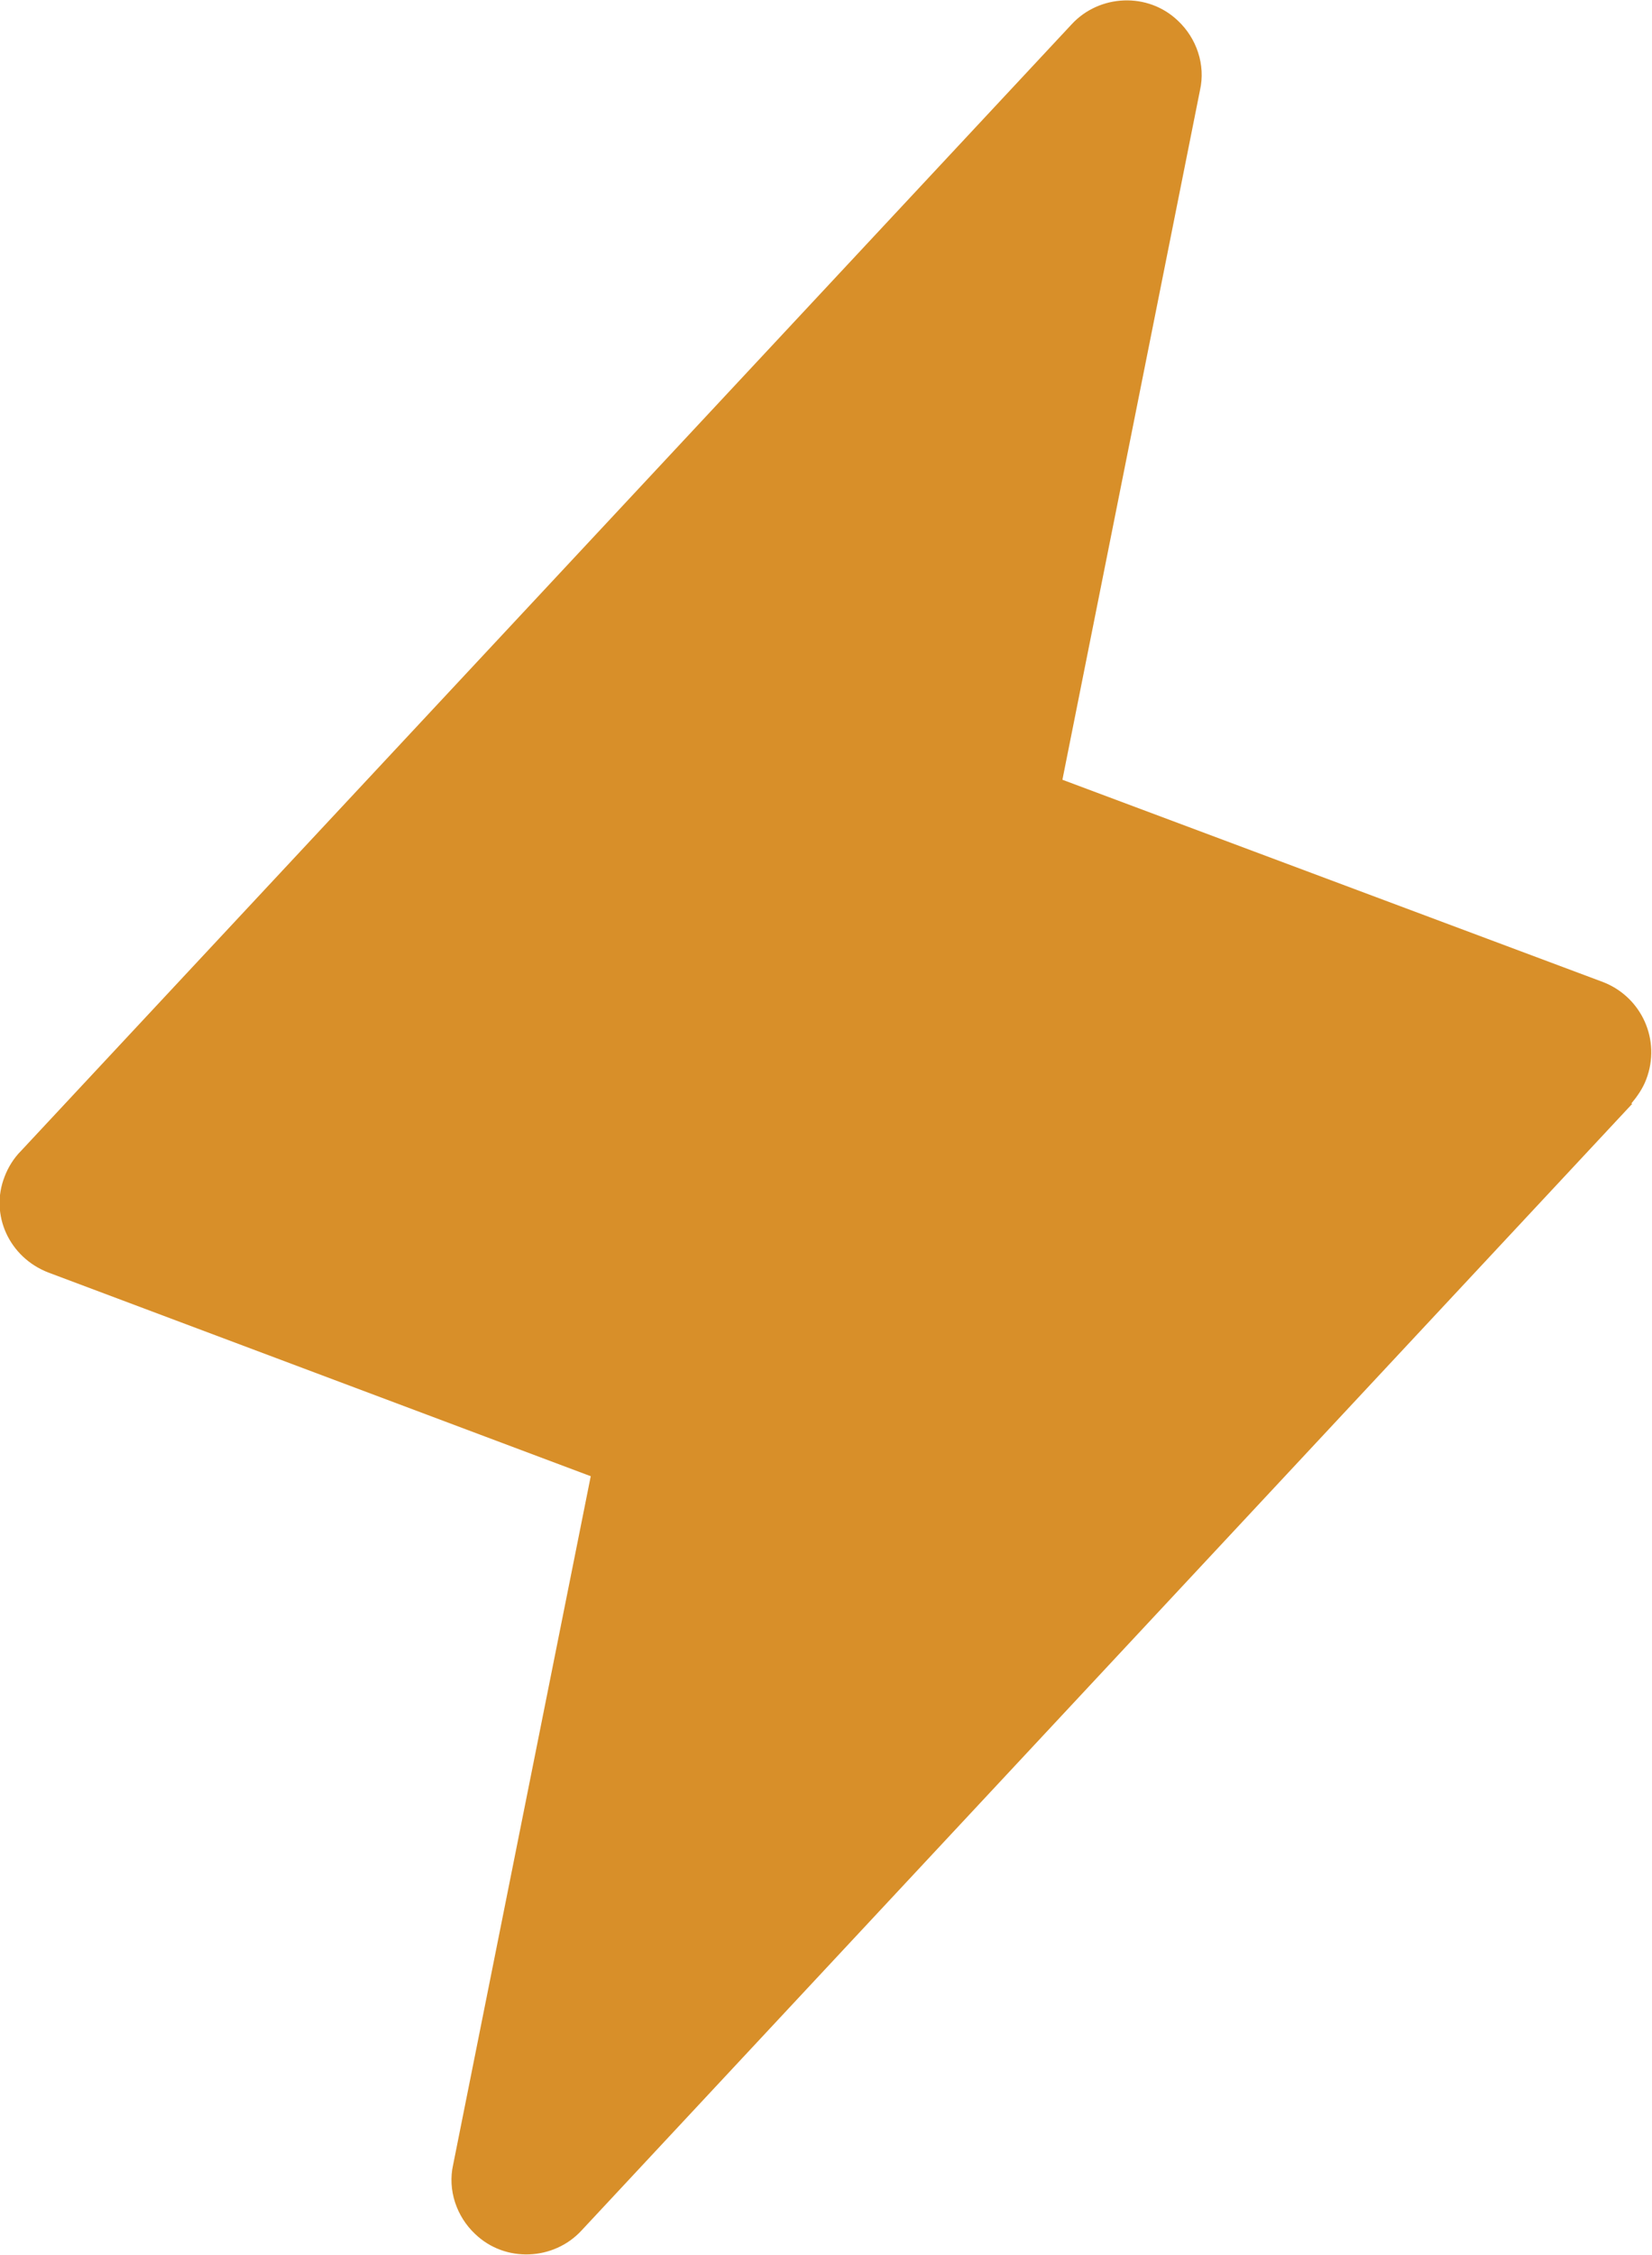 <?xml version="1.0" encoding="UTF-8"?>
<svg id="Layer_1" data-name="Layer 1" xmlns="http://www.w3.org/2000/svg" viewBox="0 0 14.29 19.49">
  <path id="lightning-fill-2" d="M14.12,9.54l-9.09,9.74c-.24.26-.66.28-.92.03-.16-.15-.24-.38-.19-.6l1.19-5.95L.42,11c-.34-.13-.51-.5-.38-.83.03-.08.08-.16.14-.22L9.27.21c.24-.26.66-.28.92-.03.16.15.24.38.19.6l-1.19,5.96,4.68,1.75c.33.13.5.5.37.84-.03.08-.08.15-.13.21h0Z" style="fill: #d88f29;"/>
</svg>